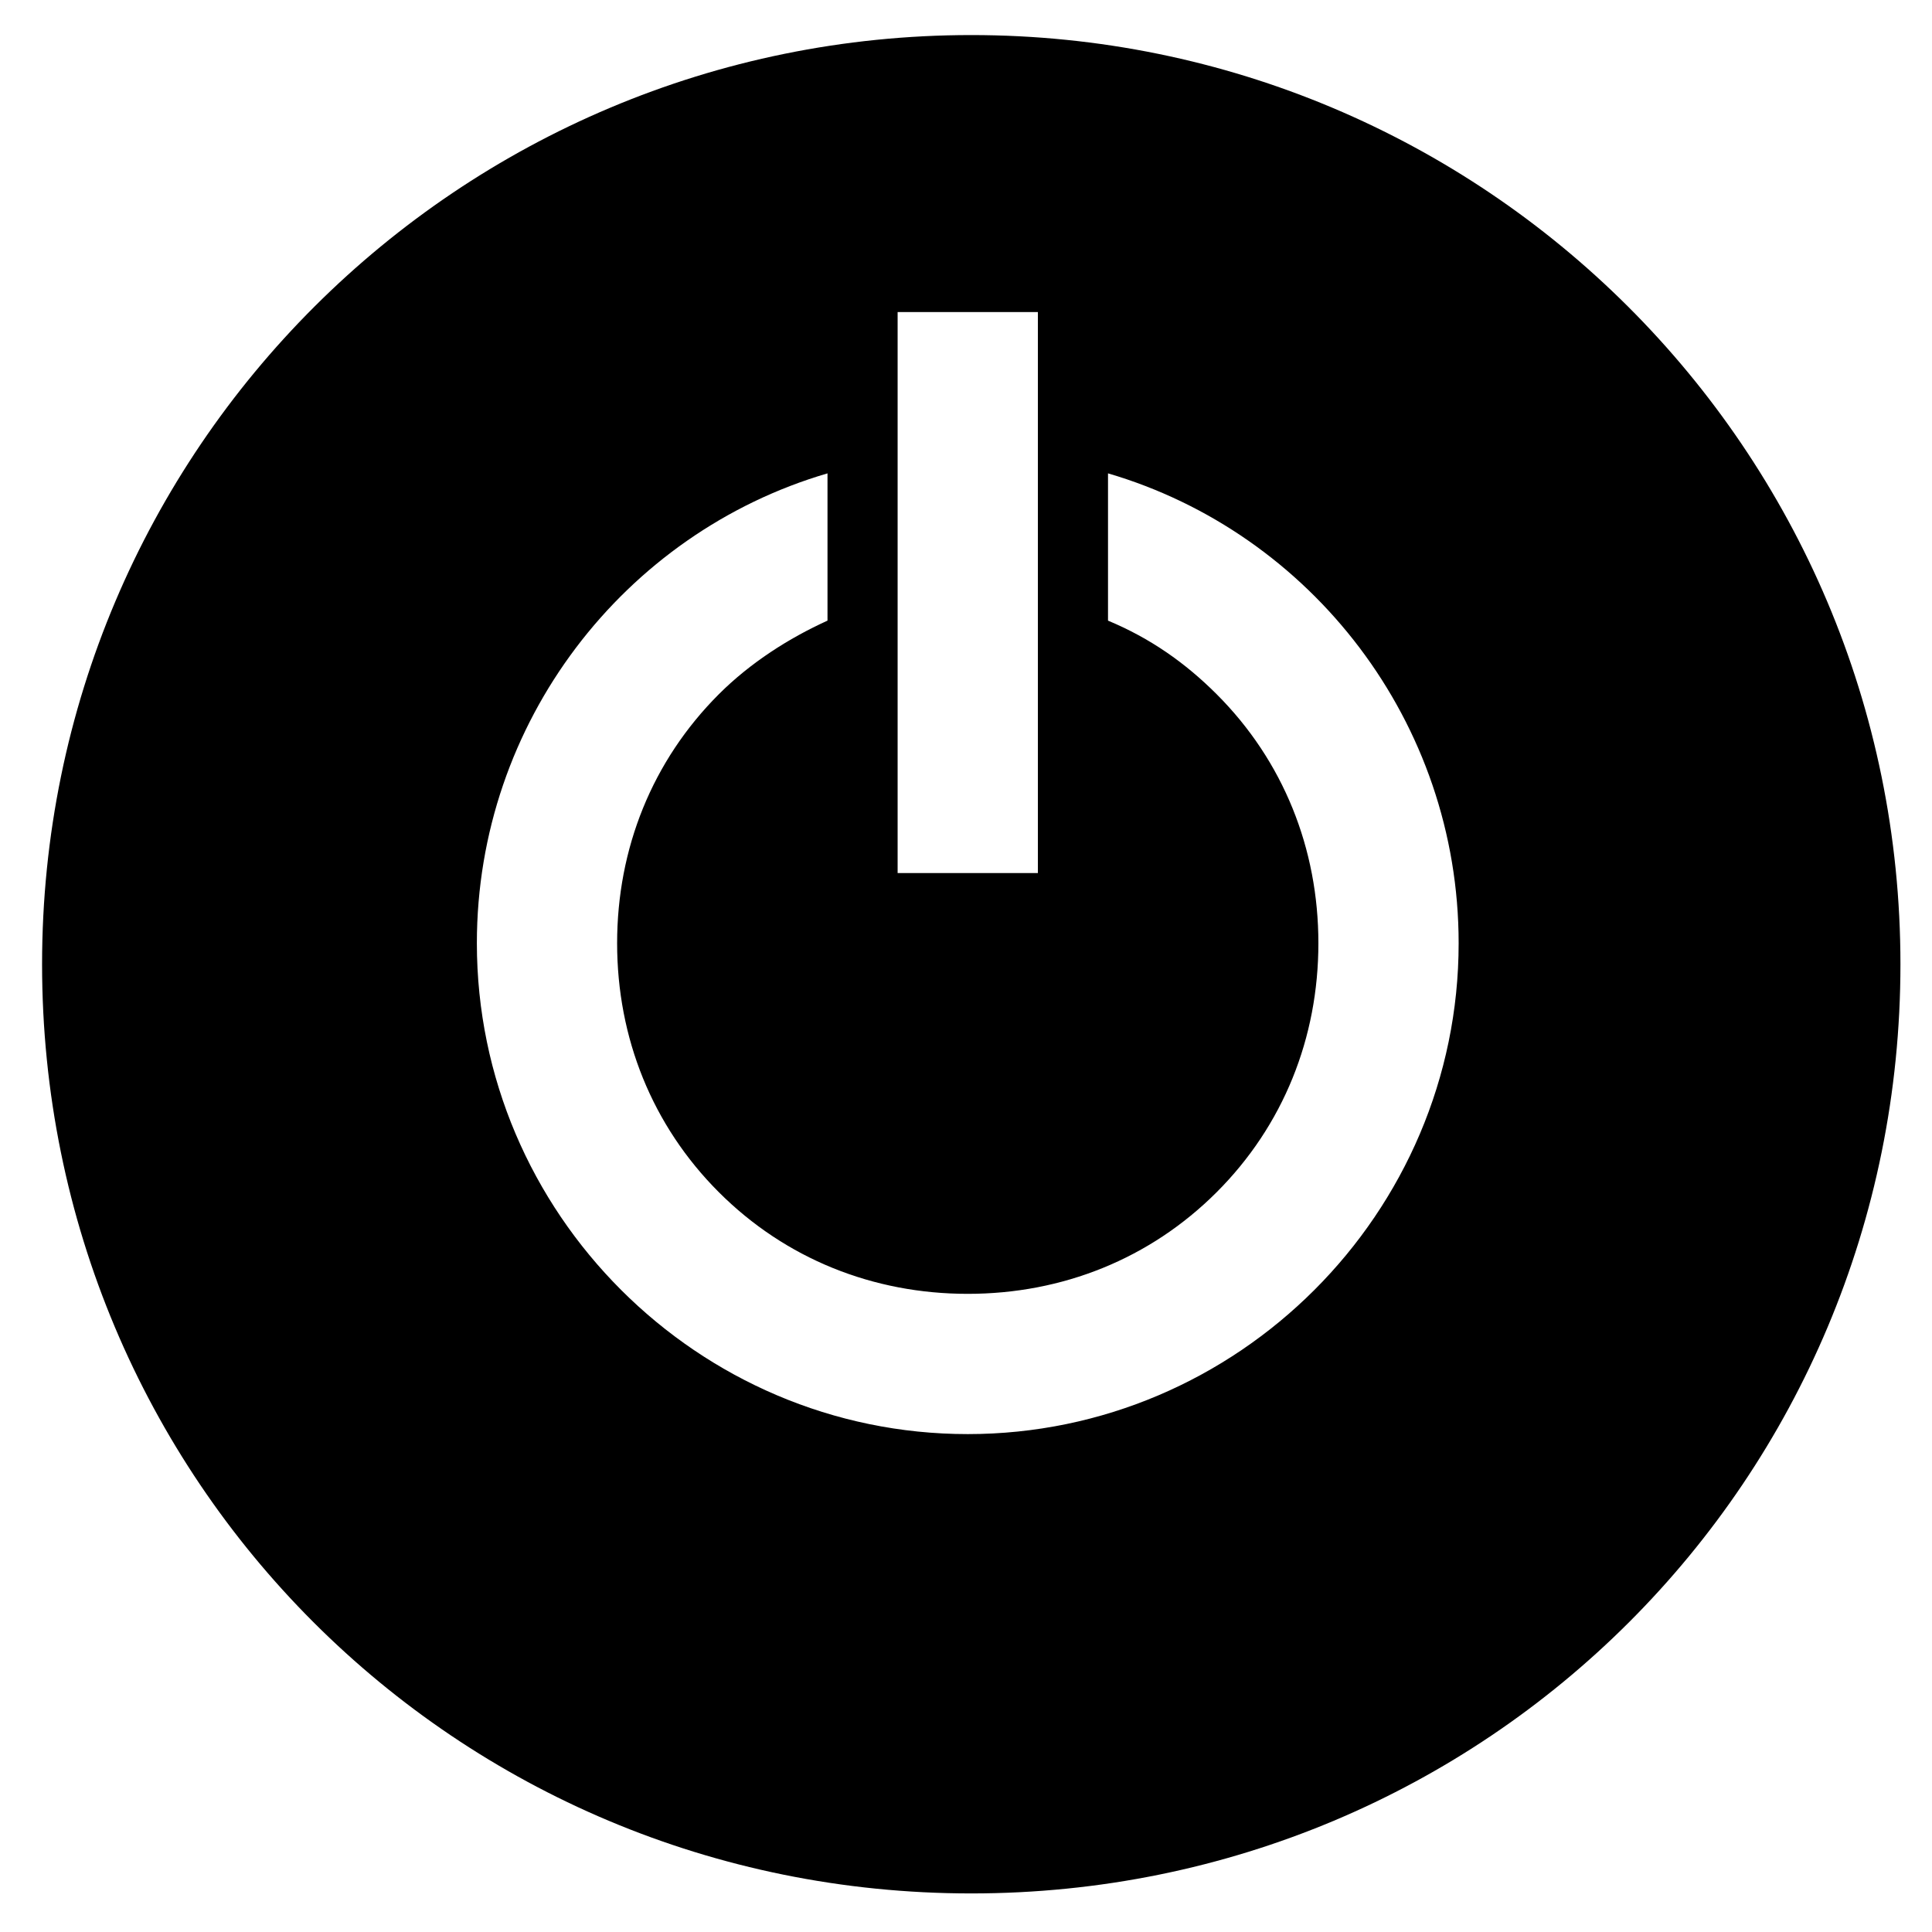 <?xml version="1.0" encoding="utf-8"?>
<svg version="1.1" id="Layer_1" xmlns="http://www.w3.org/2000/svg" xmlns:xlink="http://www.w3.org/1999/xlink" x="0px" y="0px"
	 viewBox="-277 369.9 55.1 55.1" style="enable-background:new -277 369.9 55.1 55.1;" xml:space="preserve">
<title>power</title>
<path d="M-249.3,370.9c-14.6,0-26.5,11.8-26.5,26.5s11.8,26.5,26.5,26.5c14.7,0,26.5-11.8,26.5-26.5S-234.7,370.9-249.3,370.9z
	 M-251.4,378.8h4v16h-4V378.8z M-249.4,410.8c-7.7,0-14-6.3-14-14c0-6.3,4.2-11.7,10-13.4v4.2c-1.1,0.5-2.2,1.2-3.1,2.1
	c-1.9,1.9-2.9,4.4-2.9,7.1s1,5.2,2.9,7.1c1.9,1.9,4.4,2.9,7.1,2.9s5.2-1,7.1-2.9c1.9-1.9,2.9-4.4,2.9-7.1s-1-5.2-2.9-7.1
	c-0.9-0.9-1.9-1.6-3.1-2.1v-4.2c5.8,1.7,10,7.1,10,13.4C-235.4,404.5-241.7,410.8-249.4,410.8z"/>
</svg>
